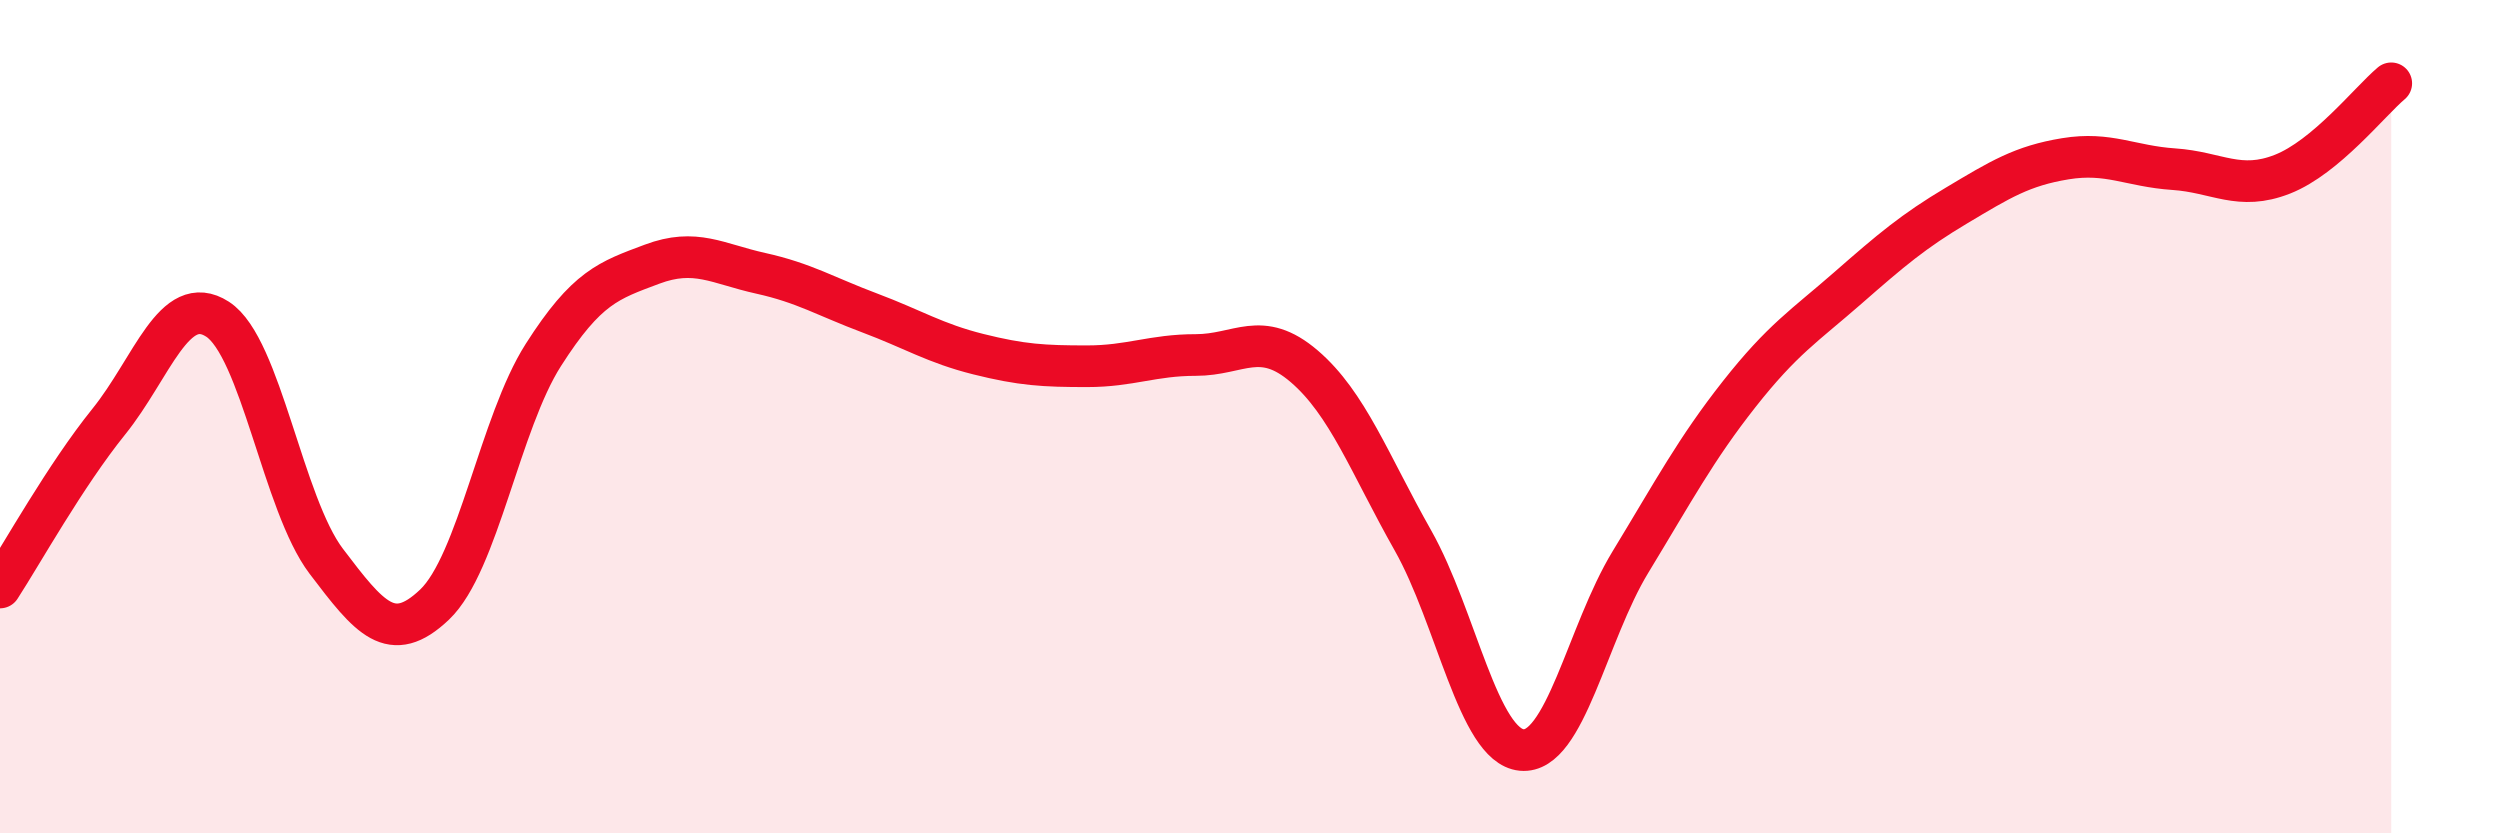 
    <svg width="60" height="20" viewBox="0 0 60 20" xmlns="http://www.w3.org/2000/svg">
      <path
        d="M 0,14.1 C 0.52,13.3 1.57,11.41 2.61,10.12 C 3.65,8.83 4.18,6.99 5.22,7.66 C 6.26,8.33 6.79,12.1 7.83,13.47 C 8.87,14.84 9.39,15.5 10.43,14.51 C 11.47,13.52 12,10.15 13.04,8.52 C 14.08,6.89 14.61,6.73 15.65,6.34 C 16.69,5.95 17.22,6.33 18.26,6.56 C 19.3,6.79 19.83,7.12 20.87,7.51 C 21.91,7.9 22.44,8.24 23.48,8.5 C 24.52,8.76 25.05,8.79 26.09,8.79 C 27.13,8.79 27.66,8.52 28.7,8.52 C 29.74,8.52 30.26,7.9 31.3,8.79 C 32.34,9.68 32.87,11.13 33.91,12.97 C 34.95,14.81 35.48,17.9 36.52,18 C 37.56,18.1 38.09,15.2 39.13,13.49 C 40.17,11.78 40.7,10.78 41.74,9.46 C 42.78,8.14 43.31,7.82 44.35,6.91 C 45.39,6 45.92,5.55 46.96,4.93 C 48,4.31 48.53,3.98 49.57,3.81 C 50.61,3.64 51.13,3.99 52.17,4.06 C 53.21,4.13 53.74,4.59 54.78,4.18 C 55.82,3.77 56.87,2.44 57.39,2L57.39 20L0 20Z"
        fill="#EB0A25"
        opacity="0.1"
        stroke-linecap="round"
        stroke-linejoin="round"
      />
      <path
        d="M 0,14.1 C 0.52,13.3 1.57,11.41 2.61,10.12 C 3.65,8.83 4.18,6.99 5.22,7.66 C 6.26,8.33 6.79,12.1 7.83,13.47 C 8.87,14.84 9.39,15.5 10.43,14.51 C 11.47,13.52 12,10.15 13.04,8.52 C 14.08,6.89 14.61,6.73 15.65,6.34 C 16.69,5.95 17.22,6.33 18.26,6.56 C 19.3,6.79 19.83,7.12 20.87,7.51 C 21.91,7.9 22.44,8.24 23.48,8.5 C 24.52,8.76 25.05,8.79 26.09,8.79 C 27.13,8.79 27.66,8.52 28.7,8.52 C 29.74,8.52 30.26,7.9 31.3,8.79 C 32.34,9.68 32.87,11.13 33.91,12.97 C 34.95,14.81 35.48,17.9 36.52,18 C 37.56,18.1 38.09,15.2 39.13,13.49 C 40.17,11.78 40.7,10.78 41.74,9.46 C 42.78,8.14 43.31,7.82 44.35,6.91 C 45.39,6 45.92,5.55 46.96,4.93 C 48,4.31 48.53,3.98 49.57,3.81 C 50.61,3.64 51.13,3.99 52.17,4.06 C 53.21,4.13 53.74,4.59 54.78,4.18 C 55.82,3.77 56.87,2.44 57.39,2"
        stroke="#EB0A25"
        stroke-width="1"
        fill="none"
        stroke-linecap="round"
        stroke-linejoin="round"
      />
    </svg>
  